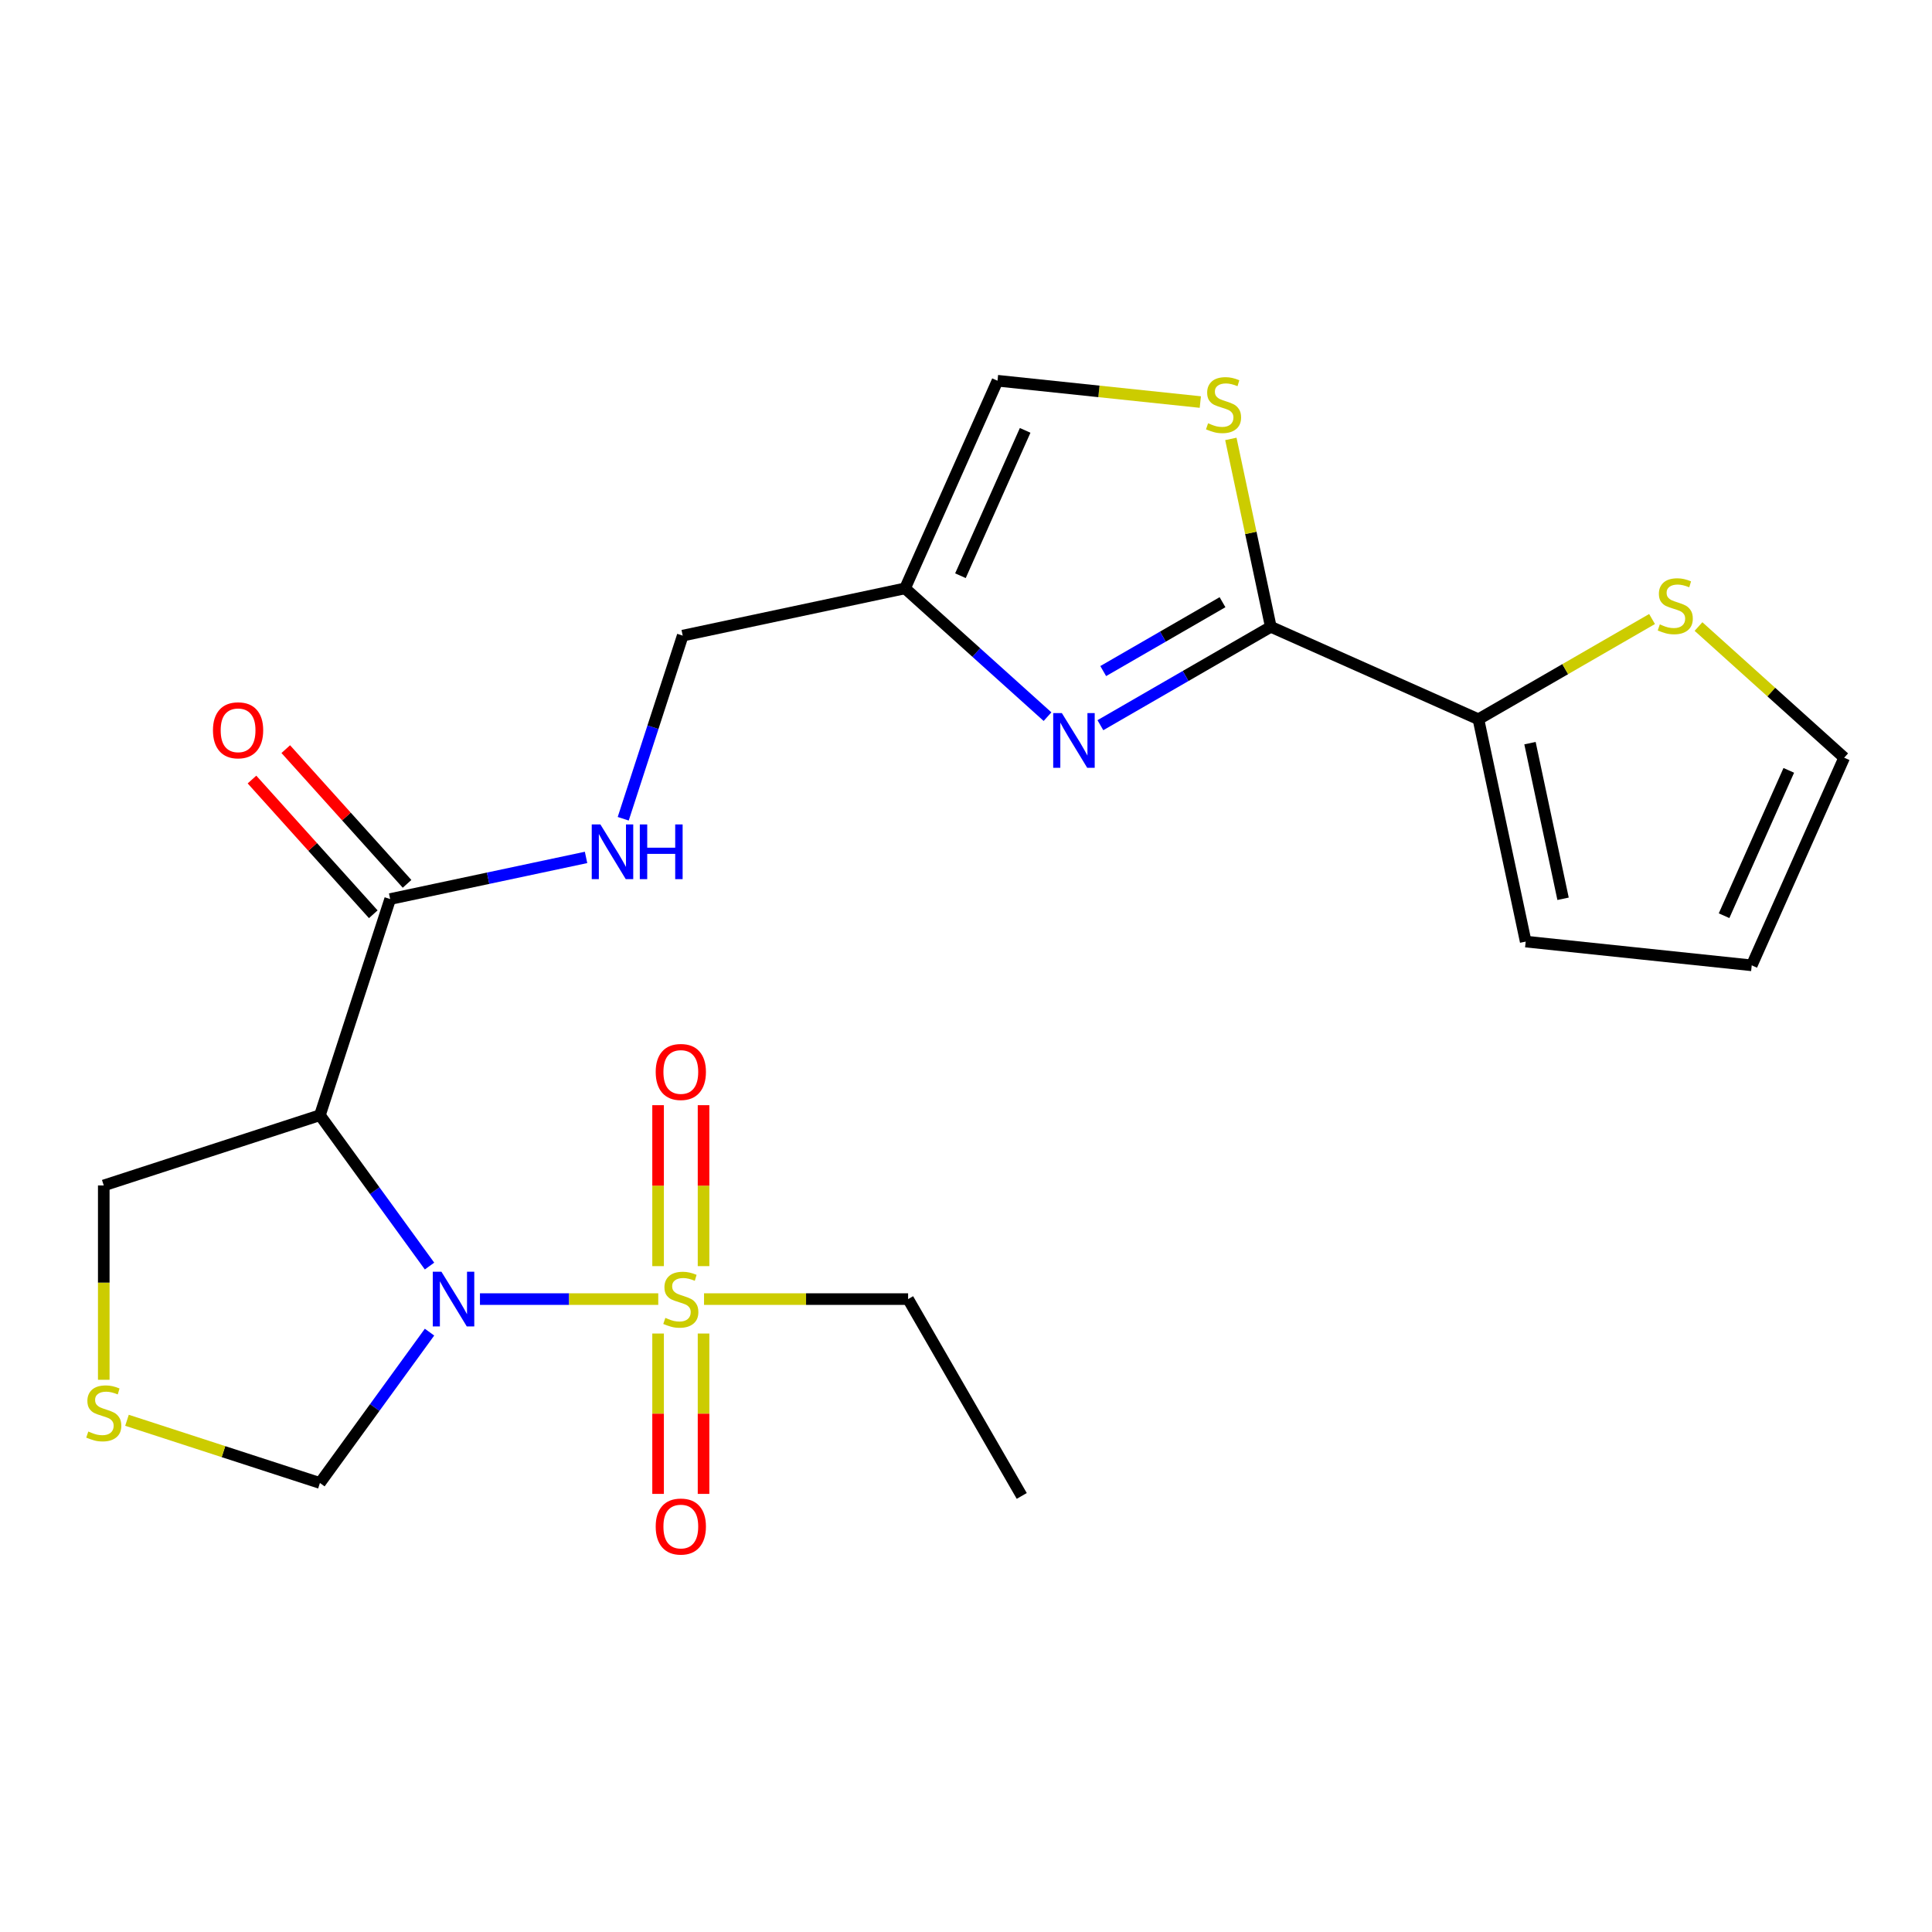 <?xml version='1.0' encoding='iso-8859-1'?>
<svg version='1.1' baseProfile='full'
              xmlns='http://www.w3.org/2000/svg'
                      xmlns:rdkit='http://www.rdkit.org/xml'
                      xmlns:xlink='http://www.w3.org/1999/xlink'
                  xml:space='preserve'
width='1000px' height='1000px' viewBox='0 0 1000 1000'>
<!-- END OF HEADER -->
<rect style='opacity:1.0;fill:#FFFFFF;stroke:none' width='1000' height='1000' x='0' y='0'> </rect>
<path class='bond-0' d='M 248.426,672.41 L 294.568,672.41' style='fill:none;fill-rule:evenodd;stroke:#0000FF;stroke-width:6px;stroke-linecap:butt;stroke-linejoin:miter;stroke-opacity:1' />
<path class='bond-0' d='M 294.568,672.41 L 340.71,672.41' style='fill:none;fill-rule:evenodd;stroke:#CCCC00;stroke-width:6px;stroke-linecap:butt;stroke-linejoin:miter;stroke-opacity:1' />
<path class='bond-1' d='M 222.32,655.309 L 193.958,616.271' style='fill:none;fill-rule:evenodd;stroke:#0000FF;stroke-width:6px;stroke-linecap:butt;stroke-linejoin:miter;stroke-opacity:1' />
<path class='bond-1' d='M 193.958,616.271 L 165.595,577.233' style='fill:none;fill-rule:evenodd;stroke:#000000;stroke-width:6px;stroke-linecap:butt;stroke-linejoin:miter;stroke-opacity:1' />
<path class='bond-9' d='M 222.32,689.511 L 193.958,728.549' style='fill:none;fill-rule:evenodd;stroke:#0000FF;stroke-width:6px;stroke-linecap:butt;stroke-linejoin:miter;stroke-opacity:1' />
<path class='bond-9' d='M 193.958,728.549 L 165.595,767.586' style='fill:none;fill-rule:evenodd;stroke:#000000;stroke-width:6px;stroke-linecap:butt;stroke-linejoin:miter;stroke-opacity:1' />
<path class='bond-13' d='M 364.154,655.349 L 364.154,613.694' style='fill:none;fill-rule:evenodd;stroke:#CCCC00;stroke-width:6px;stroke-linecap:butt;stroke-linejoin:miter;stroke-opacity:1' />
<path class='bond-13' d='M 364.154,613.694 L 364.154,572.04' style='fill:none;fill-rule:evenodd;stroke:#FF0000;stroke-width:6px;stroke-linecap:butt;stroke-linejoin:miter;stroke-opacity:1' />
<path class='bond-13' d='M 340.625,655.349 L 340.625,613.694' style='fill:none;fill-rule:evenodd;stroke:#CCCC00;stroke-width:6px;stroke-linecap:butt;stroke-linejoin:miter;stroke-opacity:1' />
<path class='bond-13' d='M 340.625,613.694 L 340.625,572.04' style='fill:none;fill-rule:evenodd;stroke:#FF0000;stroke-width:6px;stroke-linecap:butt;stroke-linejoin:miter;stroke-opacity:1' />
<path class='bond-14' d='M 340.625,690.231 L 340.625,731.735' style='fill:none;fill-rule:evenodd;stroke:#CCCC00;stroke-width:6px;stroke-linecap:butt;stroke-linejoin:miter;stroke-opacity:1' />
<path class='bond-14' d='M 340.625,731.735 L 340.625,773.239' style='fill:none;fill-rule:evenodd;stroke:#FF0000;stroke-width:6px;stroke-linecap:butt;stroke-linejoin:miter;stroke-opacity:1' />
<path class='bond-14' d='M 364.154,690.231 L 364.154,731.735' style='fill:none;fill-rule:evenodd;stroke:#CCCC00;stroke-width:6px;stroke-linecap:butt;stroke-linejoin:miter;stroke-opacity:1' />
<path class='bond-14' d='M 364.154,731.735 L 364.154,773.239' style='fill:none;fill-rule:evenodd;stroke:#FF0000;stroke-width:6px;stroke-linecap:butt;stroke-linejoin:miter;stroke-opacity:1' />
<path class='bond-21' d='M 364.411,672.41 L 417.222,672.41' style='fill:none;fill-rule:evenodd;stroke:#CCCC00;stroke-width:6px;stroke-linecap:butt;stroke-linejoin:miter;stroke-opacity:1' />
<path class='bond-21' d='M 417.222,672.41 L 470.034,672.41' style='fill:none;fill-rule:evenodd;stroke:#000000;stroke-width:6px;stroke-linecap:butt;stroke-linejoin:miter;stroke-opacity:1' />
<path class='bond-5' d='M 165.595,577.233 L 201.949,465.346' style='fill:none;fill-rule:evenodd;stroke:#000000;stroke-width:6px;stroke-linecap:butt;stroke-linejoin:miter;stroke-opacity:1' />
<path class='bond-20' d='M 165.595,577.233 L 53.708,613.587' style='fill:none;fill-rule:evenodd;stroke:#000000;stroke-width:6px;stroke-linecap:butt;stroke-linejoin:miter;stroke-opacity:1' />
<path class='bond-2' d='M 657.761,324.438 L 613.66,349.899' style='fill:none;fill-rule:evenodd;stroke:#000000;stroke-width:6px;stroke-linecap:butt;stroke-linejoin:miter;stroke-opacity:1' />
<path class='bond-2' d='M 613.66,349.899 L 569.559,375.361' style='fill:none;fill-rule:evenodd;stroke:#0000FF;stroke-width:6px;stroke-linecap:butt;stroke-linejoin:miter;stroke-opacity:1' />
<path class='bond-2' d='M 632.767,311.7 L 601.896,329.523' style='fill:none;fill-rule:evenodd;stroke:#000000;stroke-width:6px;stroke-linecap:butt;stroke-linejoin:miter;stroke-opacity:1' />
<path class='bond-2' d='M 601.896,329.523 L 571.025,347.346' style='fill:none;fill-rule:evenodd;stroke:#0000FF;stroke-width:6px;stroke-linecap:butt;stroke-linejoin:miter;stroke-opacity:1' />
<path class='bond-7' d='M 657.761,324.438 L 765.235,372.288' style='fill:none;fill-rule:evenodd;stroke:#000000;stroke-width:6px;stroke-linecap:butt;stroke-linejoin:miter;stroke-opacity:1' />
<path class='bond-24' d='M 657.761,324.438 L 647.426,275.811' style='fill:none;fill-rule:evenodd;stroke:#000000;stroke-width:6px;stroke-linecap:butt;stroke-linejoin:miter;stroke-opacity:1' />
<path class='bond-24' d='M 647.426,275.811 L 637.09,227.185' style='fill:none;fill-rule:evenodd;stroke:#CCCC00;stroke-width:6px;stroke-linecap:butt;stroke-linejoin:miter;stroke-opacity:1' />
<path class='bond-3' d='M 542.197,370.941 L 505.324,337.741' style='fill:none;fill-rule:evenodd;stroke:#0000FF;stroke-width:6px;stroke-linecap:butt;stroke-linejoin:miter;stroke-opacity:1' />
<path class='bond-3' d='M 505.324,337.741 L 468.451,304.54' style='fill:none;fill-rule:evenodd;stroke:#000000;stroke-width:6px;stroke-linecap:butt;stroke-linejoin:miter;stroke-opacity:1' />
<path class='bond-4' d='M 621.281,208.1 L 568.791,202.584' style='fill:none;fill-rule:evenodd;stroke:#CCCC00;stroke-width:6px;stroke-linecap:butt;stroke-linejoin:miter;stroke-opacity:1' />
<path class='bond-4' d='M 568.791,202.584 L 516.302,197.067' style='fill:none;fill-rule:evenodd;stroke:#000000;stroke-width:6px;stroke-linecap:butt;stroke-linejoin:miter;stroke-opacity:1' />
<path class='bond-12' d='M 201.949,465.346 L 252.646,454.571' style='fill:none;fill-rule:evenodd;stroke:#000000;stroke-width:6px;stroke-linecap:butt;stroke-linejoin:miter;stroke-opacity:1' />
<path class='bond-12' d='M 252.646,454.571 L 303.342,443.795' style='fill:none;fill-rule:evenodd;stroke:#0000FF;stroke-width:6px;stroke-linecap:butt;stroke-linejoin:miter;stroke-opacity:1' />
<path class='bond-17' d='M 210.692,457.475 L 179.301,422.612' style='fill:none;fill-rule:evenodd;stroke:#000000;stroke-width:6px;stroke-linecap:butt;stroke-linejoin:miter;stroke-opacity:1' />
<path class='bond-17' d='M 179.301,422.612 L 147.911,387.749' style='fill:none;fill-rule:evenodd;stroke:#FF0000;stroke-width:6px;stroke-linecap:butt;stroke-linejoin:miter;stroke-opacity:1' />
<path class='bond-17' d='M 193.207,473.218 L 161.816,438.356' style='fill:none;fill-rule:evenodd;stroke:#000000;stroke-width:6px;stroke-linecap:butt;stroke-linejoin:miter;stroke-opacity:1' />
<path class='bond-17' d='M 161.816,438.356 L 130.425,403.493' style='fill:none;fill-rule:evenodd;stroke:#FF0000;stroke-width:6px;stroke-linecap:butt;stroke-linejoin:miter;stroke-opacity:1' />
<path class='bond-6' d='M 468.451,304.54 L 353.377,329' style='fill:none;fill-rule:evenodd;stroke:#000000;stroke-width:6px;stroke-linecap:butt;stroke-linejoin:miter;stroke-opacity:1' />
<path class='bond-8' d='M 468.451,304.54 L 516.302,197.067' style='fill:none;fill-rule:evenodd;stroke:#000000;stroke-width:6px;stroke-linecap:butt;stroke-linejoin:miter;stroke-opacity:1' />
<path class='bond-8' d='M 497.123,297.989 L 530.619,222.758' style='fill:none;fill-rule:evenodd;stroke:#000000;stroke-width:6px;stroke-linecap:butt;stroke-linejoin:miter;stroke-opacity:1' />
<path class='bond-10' d='M 765.235,372.288 L 810.166,346.347' style='fill:none;fill-rule:evenodd;stroke:#000000;stroke-width:6px;stroke-linecap:butt;stroke-linejoin:miter;stroke-opacity:1' />
<path class='bond-10' d='M 810.166,346.347 L 855.097,320.406' style='fill:none;fill-rule:evenodd;stroke:#CCCC00;stroke-width:6px;stroke-linecap:butt;stroke-linejoin:miter;stroke-opacity:1' />
<path class='bond-15' d='M 765.235,372.288 L 789.695,487.362' style='fill:none;fill-rule:evenodd;stroke:#000000;stroke-width:6px;stroke-linecap:butt;stroke-linejoin:miter;stroke-opacity:1' />
<path class='bond-15' d='M 791.919,384.657 L 809.041,465.209' style='fill:none;fill-rule:evenodd;stroke:#000000;stroke-width:6px;stroke-linecap:butt;stroke-linejoin:miter;stroke-opacity:1' />
<path class='bond-11' d='M 165.595,767.586 L 115.662,751.362' style='fill:none;fill-rule:evenodd;stroke:#000000;stroke-width:6px;stroke-linecap:butt;stroke-linejoin:miter;stroke-opacity:1' />
<path class='bond-11' d='M 115.662,751.362 L 65.73,735.138' style='fill:none;fill-rule:evenodd;stroke:#CCCC00;stroke-width:6px;stroke-linecap:butt;stroke-linejoin:miter;stroke-opacity:1' />
<path class='bond-16' d='M 879.14,324.29 L 916.843,358.238' style='fill:none;fill-rule:evenodd;stroke:#CCCC00;stroke-width:6px;stroke-linecap:butt;stroke-linejoin:miter;stroke-opacity:1' />
<path class='bond-16' d='M 916.843,358.238 L 954.545,392.185' style='fill:none;fill-rule:evenodd;stroke:#000000;stroke-width:6px;stroke-linecap:butt;stroke-linejoin:miter;stroke-opacity:1' />
<path class='bond-23' d='M 53.708,714.171 L 53.708,663.879' style='fill:none;fill-rule:evenodd;stroke:#CCCC00;stroke-width:6px;stroke-linecap:butt;stroke-linejoin:miter;stroke-opacity:1' />
<path class='bond-23' d='M 53.708,663.879 L 53.708,613.587' style='fill:none;fill-rule:evenodd;stroke:#000000;stroke-width:6px;stroke-linecap:butt;stroke-linejoin:miter;stroke-opacity:1' />
<path class='bond-19' d='M 322.58,423.786 L 337.978,376.393' style='fill:none;fill-rule:evenodd;stroke:#0000FF;stroke-width:6px;stroke-linecap:butt;stroke-linejoin:miter;stroke-opacity:1' />
<path class='bond-19' d='M 337.978,376.393 L 353.377,329' style='fill:none;fill-rule:evenodd;stroke:#000000;stroke-width:6px;stroke-linecap:butt;stroke-linejoin:miter;stroke-opacity:1' />
<path class='bond-18' d='M 789.695,487.362 L 906.695,499.659' style='fill:none;fill-rule:evenodd;stroke:#000000;stroke-width:6px;stroke-linecap:butt;stroke-linejoin:miter;stroke-opacity:1' />
<path class='bond-25' d='M 954.545,392.185 L 906.695,499.659' style='fill:none;fill-rule:evenodd;stroke:#000000;stroke-width:6px;stroke-linecap:butt;stroke-linejoin:miter;stroke-opacity:1' />
<path class='bond-25' d='M 925.873,398.736 L 892.378,473.968' style='fill:none;fill-rule:evenodd;stroke:#000000;stroke-width:6px;stroke-linecap:butt;stroke-linejoin:miter;stroke-opacity:1' />
<path class='bond-22' d='M 470.034,672.41 L 528.857,774.293' style='fill:none;fill-rule:evenodd;stroke:#000000;stroke-width:6px;stroke-linecap:butt;stroke-linejoin:miter;stroke-opacity:1' />
<path  class='atom-0' d='M 228.485 658.25
L 237.765 673.25
Q 238.685 674.73, 240.165 677.41
Q 241.645 680.09, 241.725 680.25
L 241.725 658.25
L 245.485 658.25
L 245.485 686.57
L 241.605 686.57
L 231.645 670.17
Q 230.485 668.25, 229.245 666.05
Q 228.045 663.85, 227.685 663.17
L 227.685 686.57
L 224.005 686.57
L 224.005 658.25
L 228.485 658.25
' fill='#0000FF'/>
<path  class='atom-1' d='M 344.39 682.13
Q 344.71 682.25, 346.03 682.81
Q 347.35 683.37, 348.79 683.73
Q 350.27 684.05, 351.71 684.05
Q 354.39 684.05, 355.95 682.77
Q 357.51 681.45, 357.51 679.17
Q 357.51 677.61, 356.71 676.65
Q 355.95 675.69, 354.75 675.17
Q 353.55 674.65, 351.55 674.05
Q 349.03 673.29, 347.51 672.57
Q 346.03 671.85, 344.95 670.33
Q 343.91 668.81, 343.91 666.25
Q 343.91 662.69, 346.31 660.49
Q 348.75 658.29, 353.55 658.29
Q 356.83 658.29, 360.55 659.85
L 359.63 662.93
Q 356.23 661.53, 353.67 661.53
Q 350.91 661.53, 349.39 662.69
Q 347.87 663.81, 347.91 665.77
Q 347.91 667.29, 348.67 668.21
Q 349.47 669.13, 350.59 669.65
Q 351.75 670.17, 353.67 670.77
Q 356.23 671.57, 357.75 672.37
Q 359.27 673.17, 360.35 674.81
Q 361.47 676.41, 361.47 679.17
Q 361.47 683.09, 358.83 685.21
Q 356.23 687.29, 351.87 687.29
Q 349.35 687.29, 347.43 686.73
Q 345.55 686.21, 343.31 685.29
L 344.39 682.13
' fill='#CCCC00'/>
<path  class='atom-4' d='M 549.618 369.1
L 558.898 384.1
Q 559.818 385.58, 561.298 388.26
Q 562.778 390.94, 562.858 391.1
L 562.858 369.1
L 566.618 369.1
L 566.618 397.42
L 562.738 397.42
L 552.778 381.02
Q 551.618 379.1, 550.378 376.9
Q 549.178 374.7, 548.818 374.02
L 548.818 397.42
L 545.138 397.42
L 545.138 369.1
L 549.618 369.1
' fill='#0000FF'/>
<path  class='atom-5' d='M 625.302 219.084
Q 625.622 219.204, 626.942 219.764
Q 628.262 220.324, 629.702 220.684
Q 631.182 221.004, 632.622 221.004
Q 635.302 221.004, 636.862 219.724
Q 638.422 218.404, 638.422 216.124
Q 638.422 214.564, 637.622 213.604
Q 636.862 212.644, 635.662 212.124
Q 634.462 211.604, 632.462 211.004
Q 629.942 210.244, 628.422 209.524
Q 626.942 208.804, 625.862 207.284
Q 624.822 205.764, 624.822 203.204
Q 624.822 199.644, 627.222 197.444
Q 629.662 195.244, 634.462 195.244
Q 637.742 195.244, 641.462 196.804
L 640.542 199.884
Q 637.142 198.484, 634.582 198.484
Q 631.822 198.484, 630.302 199.644
Q 628.782 200.764, 628.822 202.724
Q 628.822 204.244, 629.582 205.164
Q 630.382 206.084, 631.502 206.604
Q 632.662 207.124, 634.582 207.724
Q 637.142 208.524, 638.662 209.324
Q 640.182 210.124, 641.262 211.764
Q 642.382 213.364, 642.382 216.124
Q 642.382 220.044, 639.742 222.164
Q 637.142 224.244, 632.782 224.244
Q 630.262 224.244, 628.342 223.684
Q 626.462 223.164, 624.222 222.244
L 625.302 219.084
' fill='#CCCC00'/>
<path  class='atom-11' d='M 859.118 323.186
Q 859.438 323.306, 860.758 323.866
Q 862.078 324.426, 863.518 324.786
Q 864.998 325.106, 866.438 325.106
Q 869.118 325.106, 870.678 323.826
Q 872.238 322.506, 872.238 320.226
Q 872.238 318.666, 871.438 317.706
Q 870.678 316.746, 869.478 316.226
Q 868.278 315.706, 866.278 315.106
Q 863.758 314.346, 862.238 313.626
Q 860.758 312.906, 859.678 311.386
Q 858.638 309.866, 858.638 307.306
Q 858.638 303.746, 861.038 301.546
Q 863.478 299.346, 868.278 299.346
Q 871.558 299.346, 875.278 300.906
L 874.358 303.986
Q 870.958 302.586, 868.398 302.586
Q 865.638 302.586, 864.118 303.746
Q 862.598 304.866, 862.638 306.826
Q 862.638 308.346, 863.398 309.266
Q 864.198 310.186, 865.318 310.706
Q 866.478 311.226, 868.398 311.826
Q 870.958 312.626, 872.478 313.426
Q 873.998 314.226, 875.078 315.866
Q 876.198 317.466, 876.198 320.226
Q 876.198 324.146, 873.558 326.266
Q 870.958 328.346, 866.598 328.346
Q 864.078 328.346, 862.158 327.786
Q 860.278 327.266, 858.038 326.346
L 859.118 323.186
' fill='#CCCC00'/>
<path  class='atom-12' d='M 45.708 740.952
Q 46.028 741.072, 47.348 741.632
Q 48.668 742.192, 50.108 742.552
Q 51.588 742.872, 53.028 742.872
Q 55.708 742.872, 57.268 741.592
Q 58.828 740.272, 58.828 737.992
Q 58.828 736.432, 58.028 735.472
Q 57.268 734.512, 56.068 733.992
Q 54.868 733.472, 52.868 732.872
Q 50.348 732.112, 48.828 731.392
Q 47.348 730.672, 46.268 729.152
Q 45.228 727.632, 45.228 725.072
Q 45.228 721.512, 47.628 719.312
Q 50.068 717.112, 54.868 717.112
Q 58.148 717.112, 61.868 718.672
L 60.948 721.752
Q 57.548 720.352, 54.988 720.352
Q 52.228 720.352, 50.708 721.512
Q 49.188 722.632, 49.228 724.592
Q 49.228 726.112, 49.988 727.032
Q 50.788 727.952, 51.908 728.472
Q 53.068 728.992, 54.988 729.592
Q 57.548 730.392, 59.068 731.192
Q 60.588 731.992, 61.668 733.632
Q 62.788 735.232, 62.788 737.992
Q 62.788 741.912, 60.148 744.032
Q 57.548 746.112, 53.188 746.112
Q 50.668 746.112, 48.748 745.552
Q 46.868 745.032, 44.628 744.112
L 45.708 740.952
' fill='#CCCC00'/>
<path  class='atom-13' d='M 310.763 426.727
L 320.043 441.727
Q 320.963 443.207, 322.443 445.887
Q 323.923 448.567, 324.003 448.727
L 324.003 426.727
L 327.763 426.727
L 327.763 455.047
L 323.883 455.047
L 313.923 438.647
Q 312.763 436.727, 311.523 434.527
Q 310.323 432.327, 309.963 431.647
L 309.963 455.047
L 306.283 455.047
L 306.283 426.727
L 310.763 426.727
' fill='#0000FF'/>
<path  class='atom-13' d='M 331.163 426.727
L 335.003 426.727
L 335.003 438.767
L 349.483 438.767
L 349.483 426.727
L 353.323 426.727
L 353.323 455.047
L 349.483 455.047
L 349.483 441.967
L 335.003 441.967
L 335.003 455.047
L 331.163 455.047
L 331.163 426.727
' fill='#0000FF'/>
<path  class='atom-14' d='M 339.39 554.845
Q 339.39 548.045, 342.75 544.245
Q 346.11 540.445, 352.39 540.445
Q 358.67 540.445, 362.03 544.245
Q 365.39 548.045, 365.39 554.845
Q 365.39 561.725, 361.99 565.645
Q 358.59 569.525, 352.39 569.525
Q 346.15 569.525, 342.75 565.645
Q 339.39 561.765, 339.39 554.845
M 352.39 566.325
Q 356.71 566.325, 359.03 563.445
Q 361.39 560.525, 361.39 554.845
Q 361.39 549.285, 359.03 546.485
Q 356.71 543.645, 352.39 543.645
Q 348.07 543.645, 345.71 546.445
Q 343.39 549.245, 343.39 554.845
Q 343.39 560.565, 345.71 563.445
Q 348.07 566.325, 352.39 566.325
' fill='#FF0000'/>
<path  class='atom-15' d='M 339.39 790.134
Q 339.39 783.334, 342.75 779.534
Q 346.11 775.734, 352.39 775.734
Q 358.67 775.734, 362.03 779.534
Q 365.39 783.334, 365.39 790.134
Q 365.39 797.014, 361.99 800.934
Q 358.59 804.814, 352.39 804.814
Q 346.15 804.814, 342.75 800.934
Q 339.39 797.054, 339.39 790.134
M 352.39 801.614
Q 356.71 801.614, 359.03 798.734
Q 361.39 795.814, 361.39 790.134
Q 361.39 784.574, 359.03 781.774
Q 356.71 778.934, 352.39 778.934
Q 348.07 778.934, 345.71 781.734
Q 343.39 784.534, 343.39 790.134
Q 343.39 795.854, 345.71 798.734
Q 348.07 801.614, 352.39 801.614
' fill='#FF0000'/>
<path  class='atom-18' d='M 110.23 377.999
Q 110.23 371.199, 113.59 367.399
Q 116.95 363.599, 123.23 363.599
Q 129.51 363.599, 132.87 367.399
Q 136.23 371.199, 136.23 377.999
Q 136.23 384.879, 132.83 388.799
Q 129.43 392.679, 123.23 392.679
Q 116.99 392.679, 113.59 388.799
Q 110.23 384.919, 110.23 377.999
M 123.23 389.479
Q 127.55 389.479, 129.87 386.599
Q 132.23 383.679, 132.23 377.999
Q 132.23 372.439, 129.87 369.639
Q 127.55 366.799, 123.23 366.799
Q 118.91 366.799, 116.55 369.599
Q 114.23 372.399, 114.23 377.999
Q 114.23 383.719, 116.55 386.599
Q 118.91 389.479, 123.23 389.479
' fill='#FF0000'/>
</svg>
